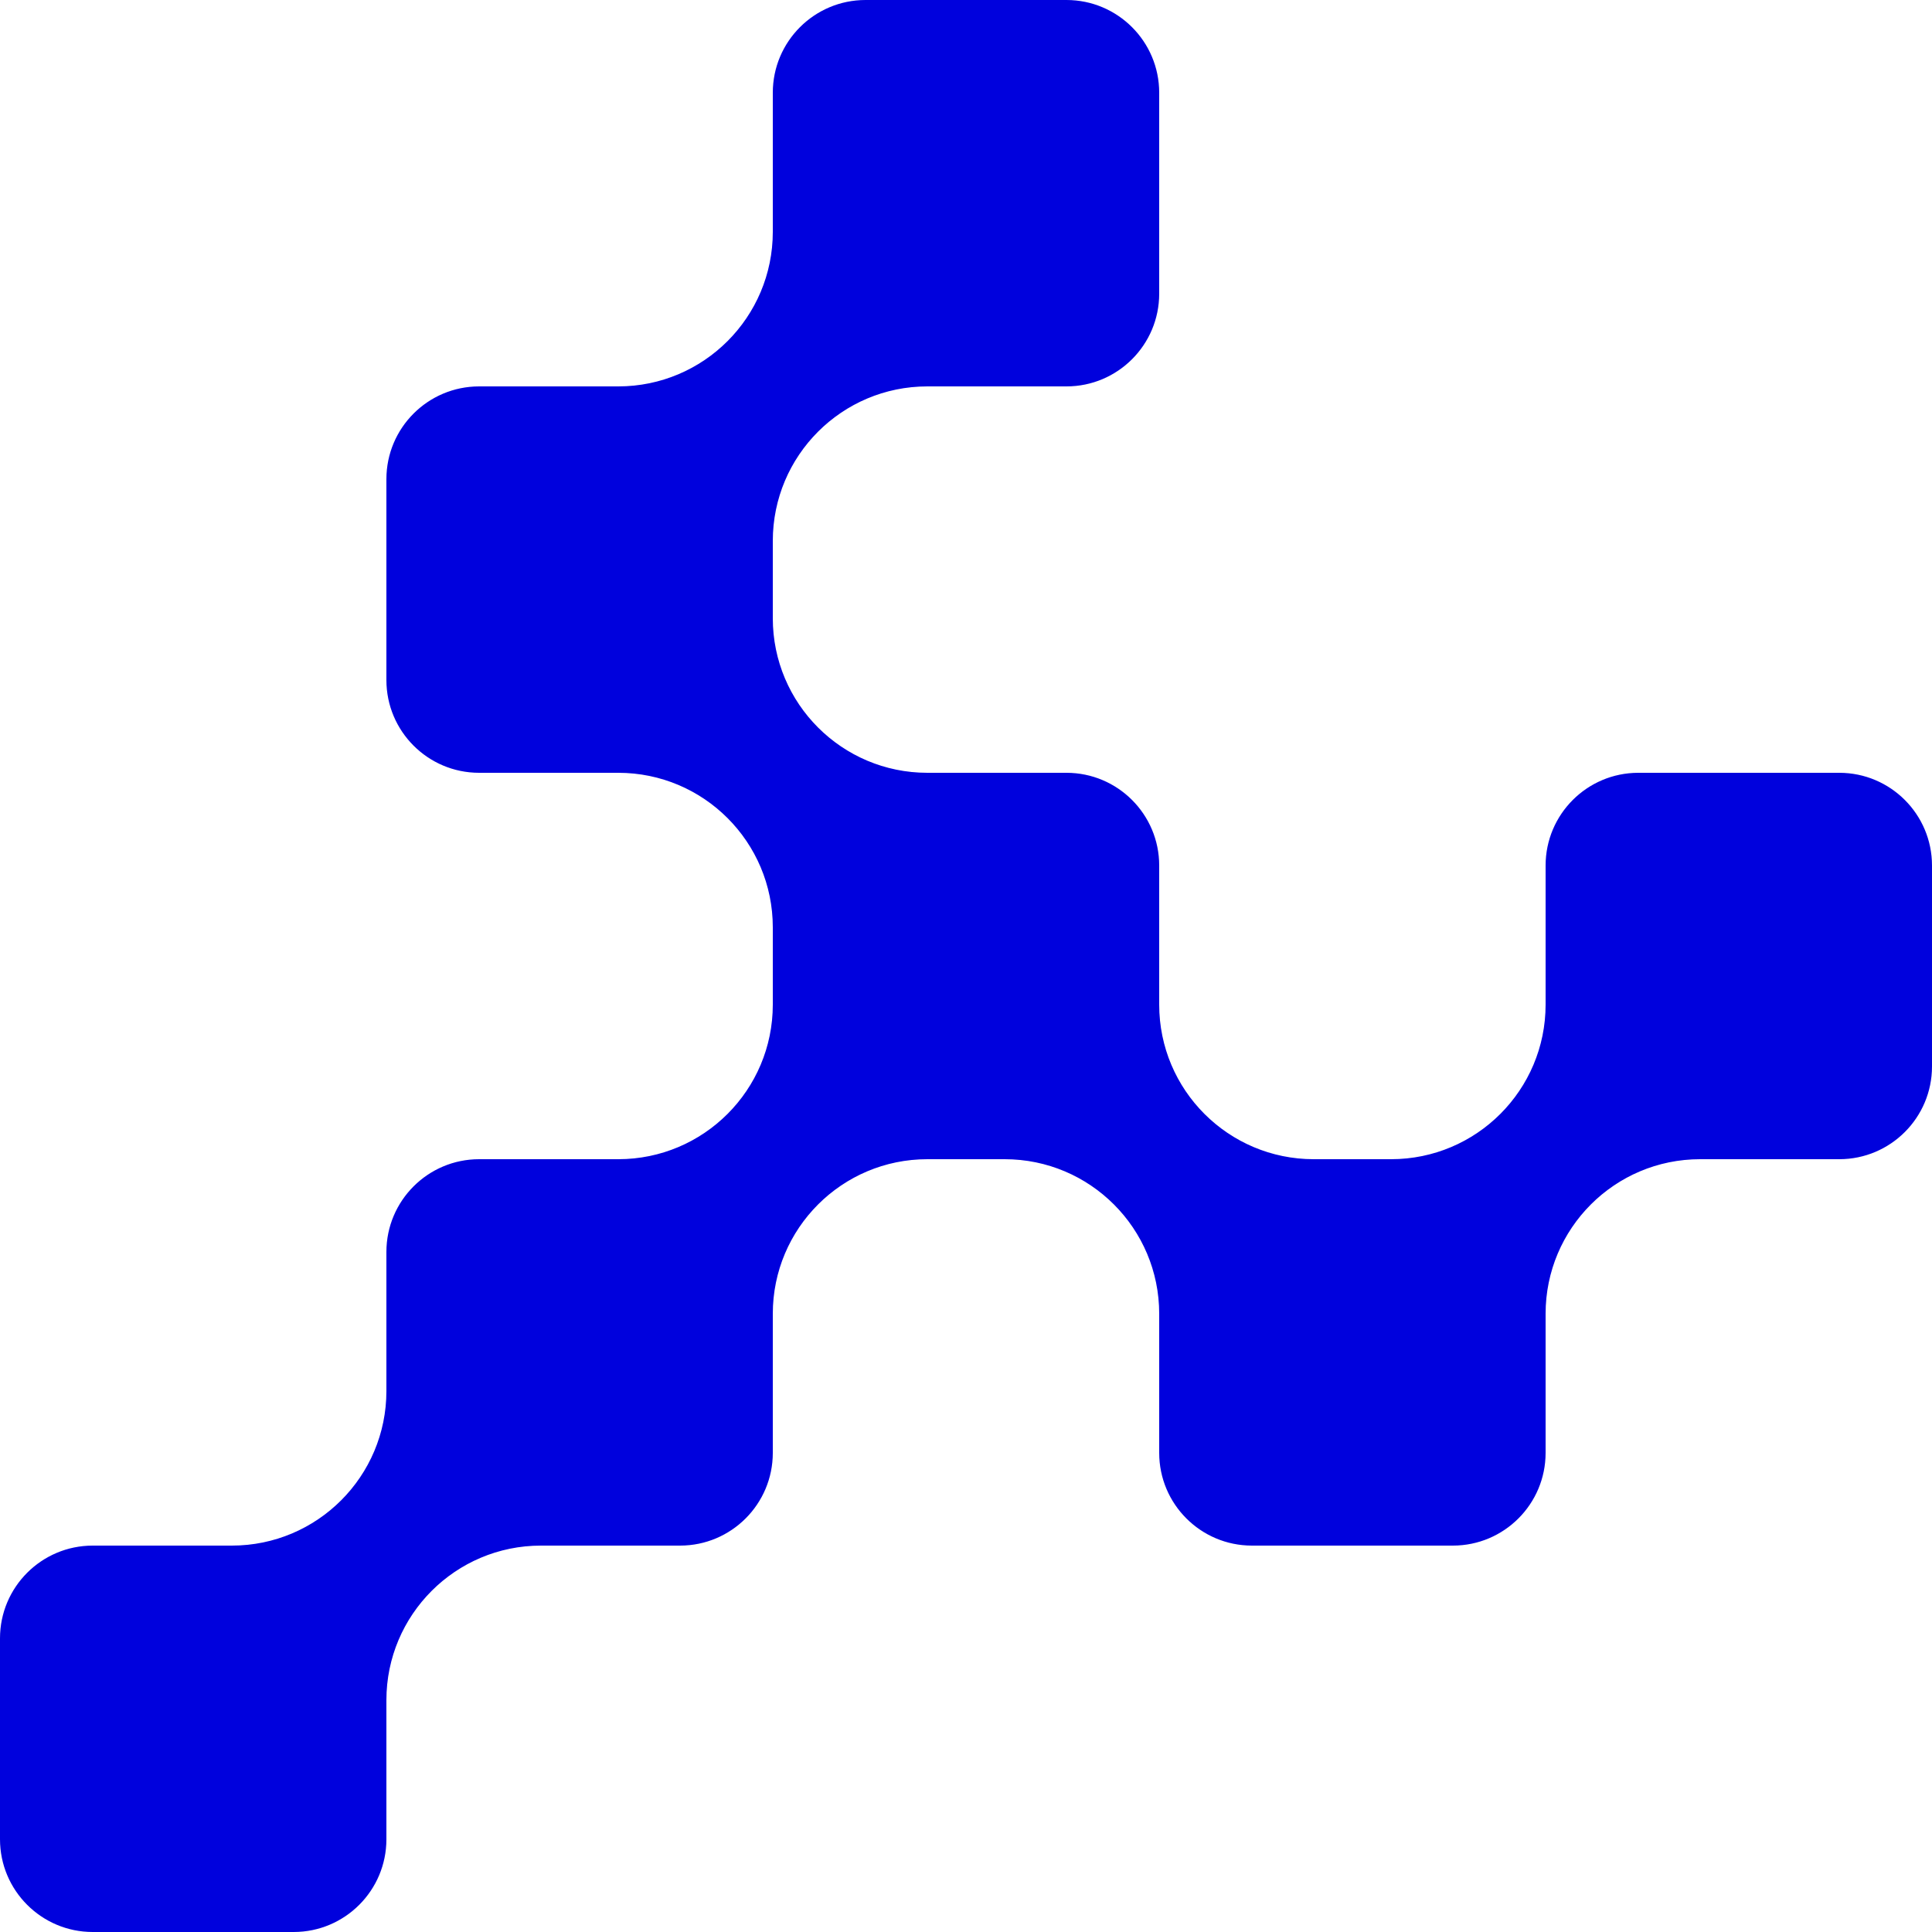 <svg width="60" height="60" viewBox="0 0 60 60" fill="none" xmlns="http://www.w3.org/2000/svg">
<g id="Frame 1321314459" clip-path="url(#clip0_481_5981)">
<path id="Maintenance" fill-rule="evenodd" clip-rule="evenodd" d="M36 2.88C36 1.29 34.71 0 33.12 0H26.88C25.29 0 24 1.29 24 2.88V7.2C24 9.851 21.851 12 19.2 12H14.88C13.29 12 12 13.29 12 14.88V21.12C12 22.71 13.29 24 14.88 24H19.2C21.851 24 24 26.149 24 28.8V31.2C24 33.851 21.851 36 19.2 36H14.88C13.29 36 12 37.29 12 38.88V43.2C12 45.851 9.851 48 7.2 48H2.88C1.29 48 0 49.29 0 50.88V57.12C0 58.71 1.29 60 2.88 60H9.12C10.71 60 12 58.71 12 57.12V52.8C12 50.149 14.149 48 16.8 48H21.12C22.71 48 24 46.71 24 45.12V40.8C24 38.149 26.149 36 28.8 36H31.2C33.851 36 36 38.149 36 40.8V45.12C36 46.71 37.29 48 38.88 48H45.12C46.71 48 48 46.71 48 45.12V40.8C48 38.149 50.149 36 52.8 36H57.12C58.71 36 60 34.71 60 33.12V26.88C60 25.29 58.71 24 57.12 24H50.88C49.29 24 48 25.29 48 26.88V31.2C48 33.851 45.851 36 43.2 36H40.8C38.149 36 36 33.851 36 31.2V26.88C36 25.29 34.71 24 33.12 24H28.8C26.149 24 24 21.851 24 19.2V16.8C24 14.149 26.149 12 28.8 12H33.12C34.71 12 36 10.71 36 9.12V2.88Z" fill="#0001DD"/>
</g>
<defs>
<clipPath id="clip0_481_5981">
<rect width="60" height="60" fill="white"/>
</clipPath>
</defs>
</svg>

